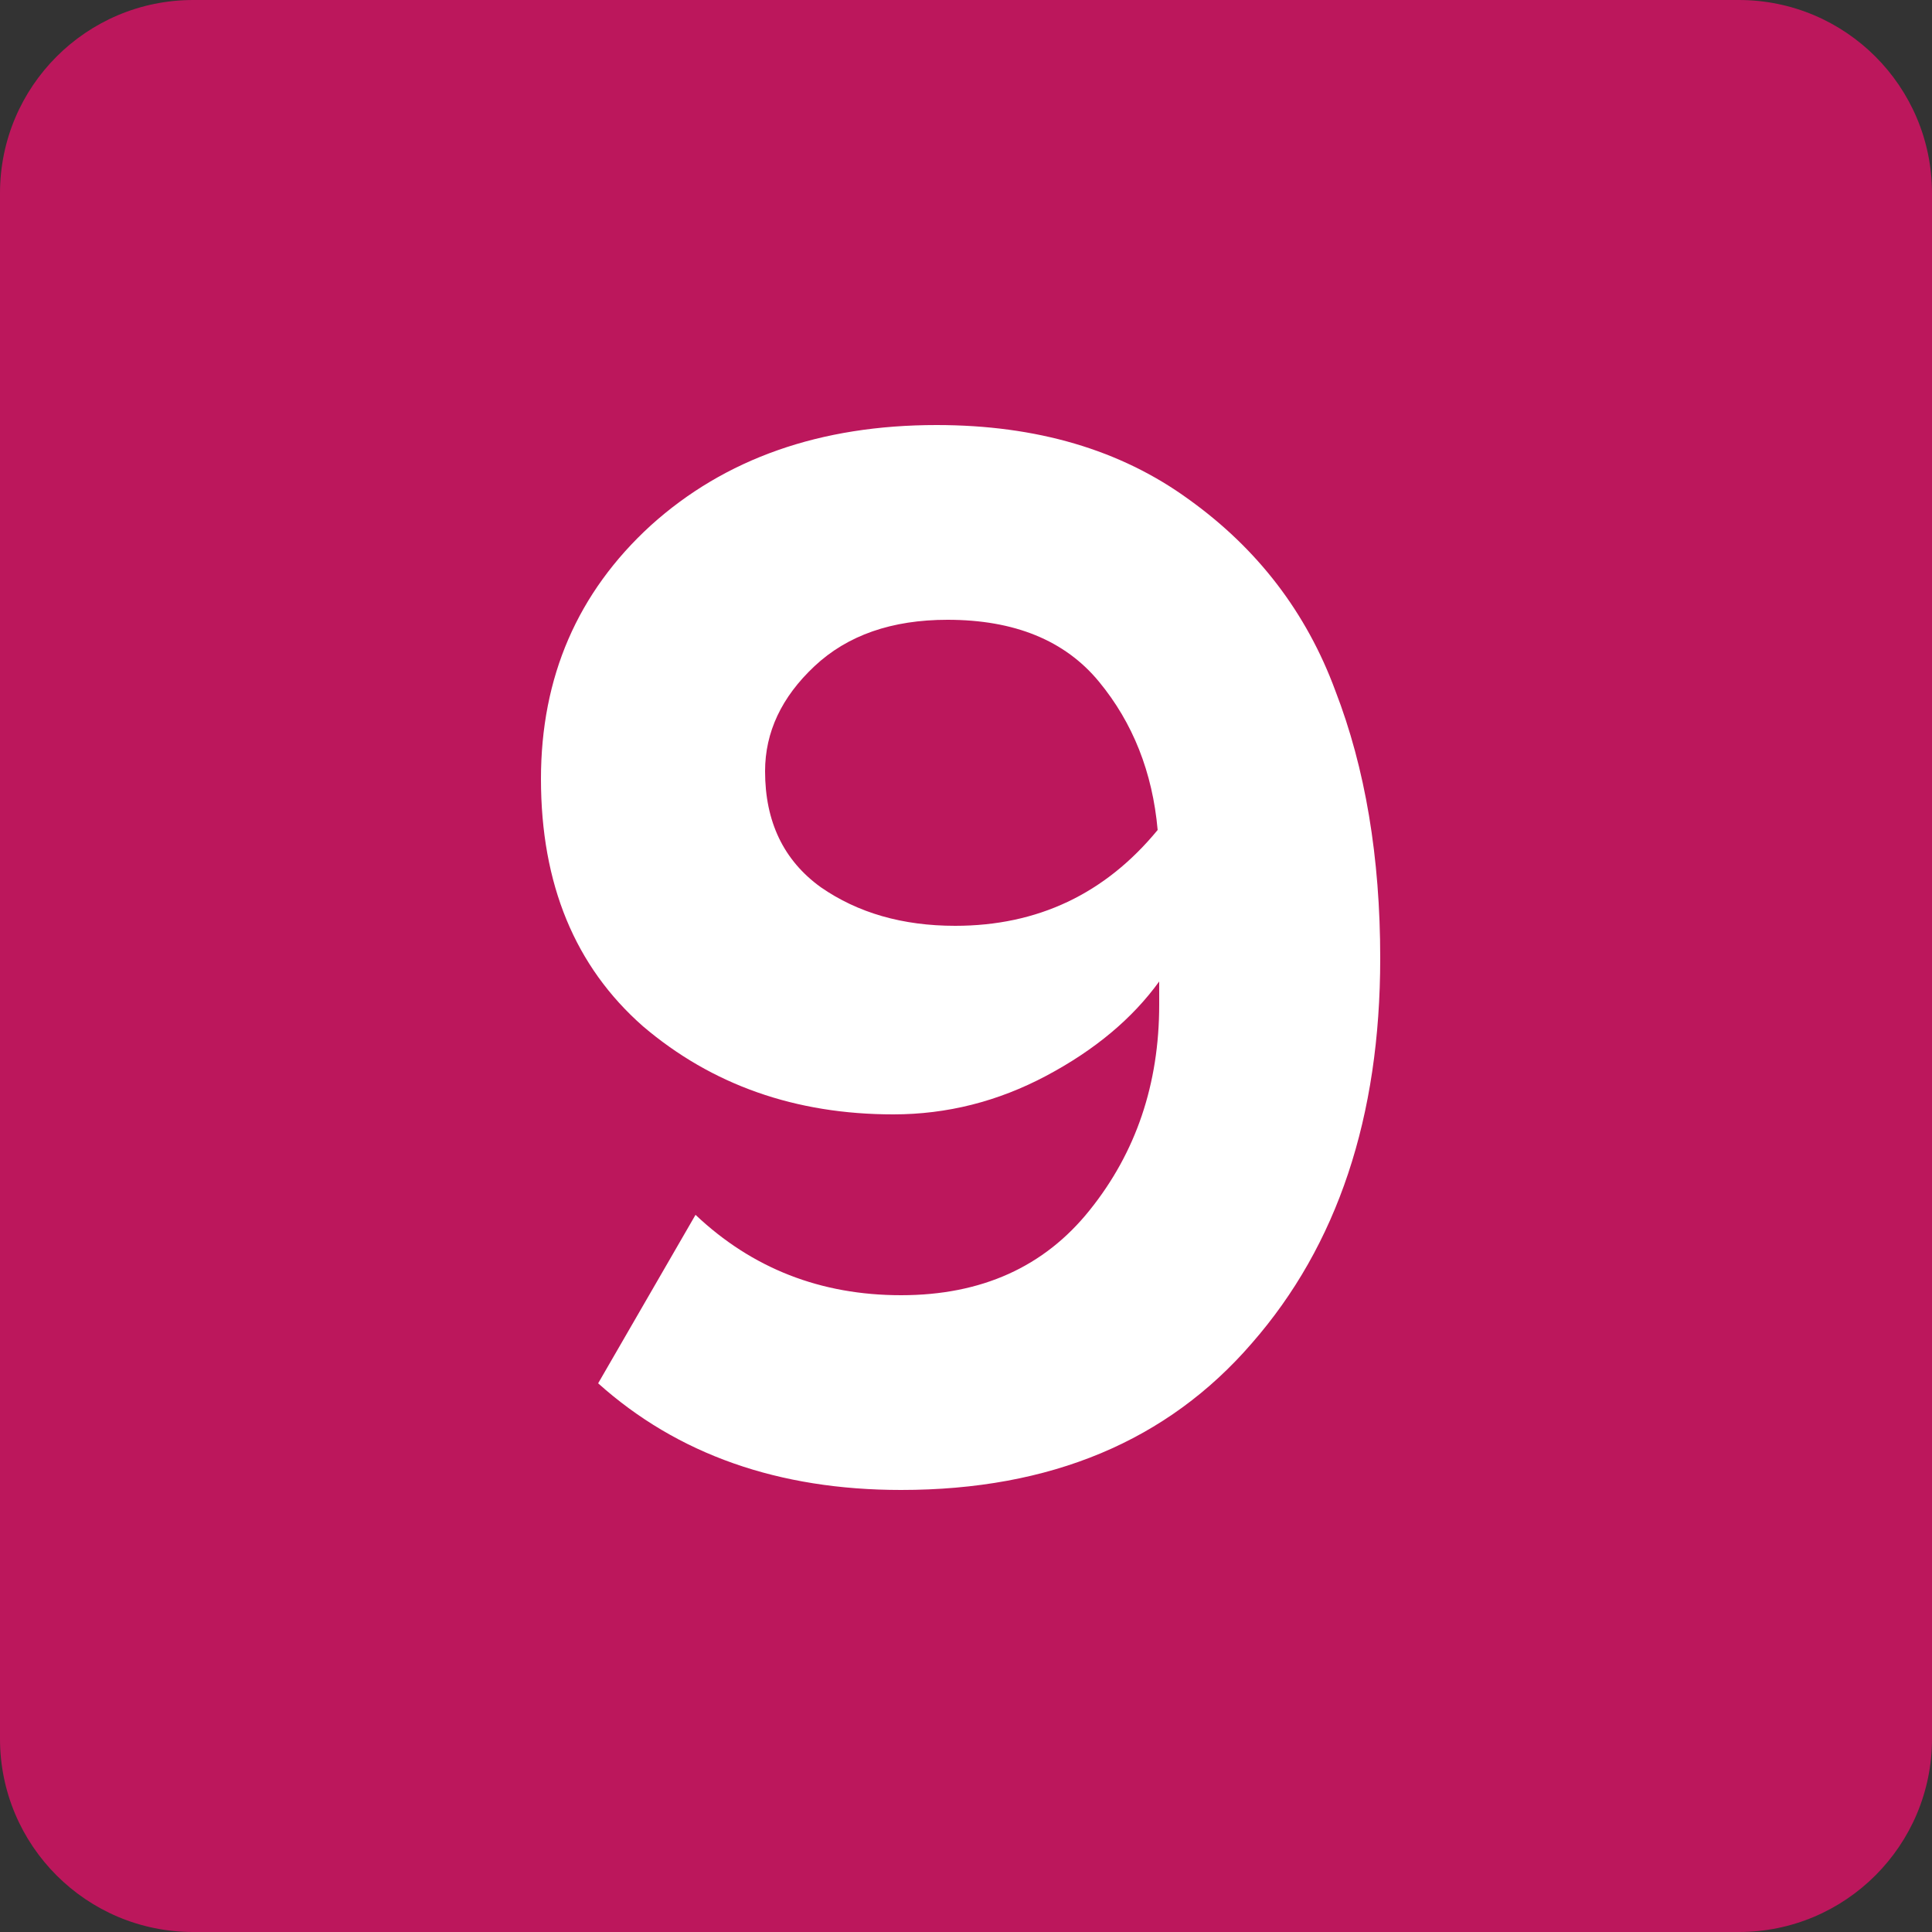 <?xml version="1.0" encoding="UTF-8"?> <svg xmlns="http://www.w3.org/2000/svg" width="200" height="200" viewBox="0 0 200 200" fill="none"><rect x="0" y="0" width="200" height="200" fill="#333333" stroke="none"/> <path d="M0 20C0 8.954 8.954 0 20 0H180C191.046 0 200 8.954 200 20V180C200 191.046 191.046 200 180 200H20C8.954 200 0 191.046 0 180V20Z" fill="#BC175C"></path> <path d="M93.28 154.24C80.587 154.24 70.133 150.56 61.92 143.2L72 125.76C77.867 131.307 84.96 134.08 93.28 134.08C101.6 134.08 108.107 131.147 112.8 125.28C117.6 119.307 120 112.213 120 104V101.6C117.227 105.44 113.333 108.693 108.32 111.36C103.307 114.027 98.027 115.36 92.48 115.36C82.347 115.36 73.707 112.32 66.56 106.24C59.52 100.053 56 91.52 56 80.64C56 70.08 59.787 61.333 67.36 54.4C75.04 47.467 84.907 44 96.96 44C107.307 44 116 46.56 123.04 51.68C130.187 56.8 135.253 63.413 138.24 71.52C141.333 79.52 142.88 88.747 142.88 99.2C142.88 115.627 138.453 128.907 129.6 139.04C120.853 149.173 108.747 154.24 93.28 154.24ZM98.88 95.84C107.413 95.84 114.4 92.533 119.84 85.92C119.307 79.947 117.28 74.827 113.76 70.56C110.24 66.293 105.013 64.16 98.08 64.16C92.32 64.16 87.733 65.76 84.32 68.96C80.907 72.16 79.2 75.787 79.2 79.84C79.2 85.067 81.12 89.067 84.96 91.84C88.8 94.507 93.44 95.84 98.88 95.84Z" fill="white"></path> </svg> 